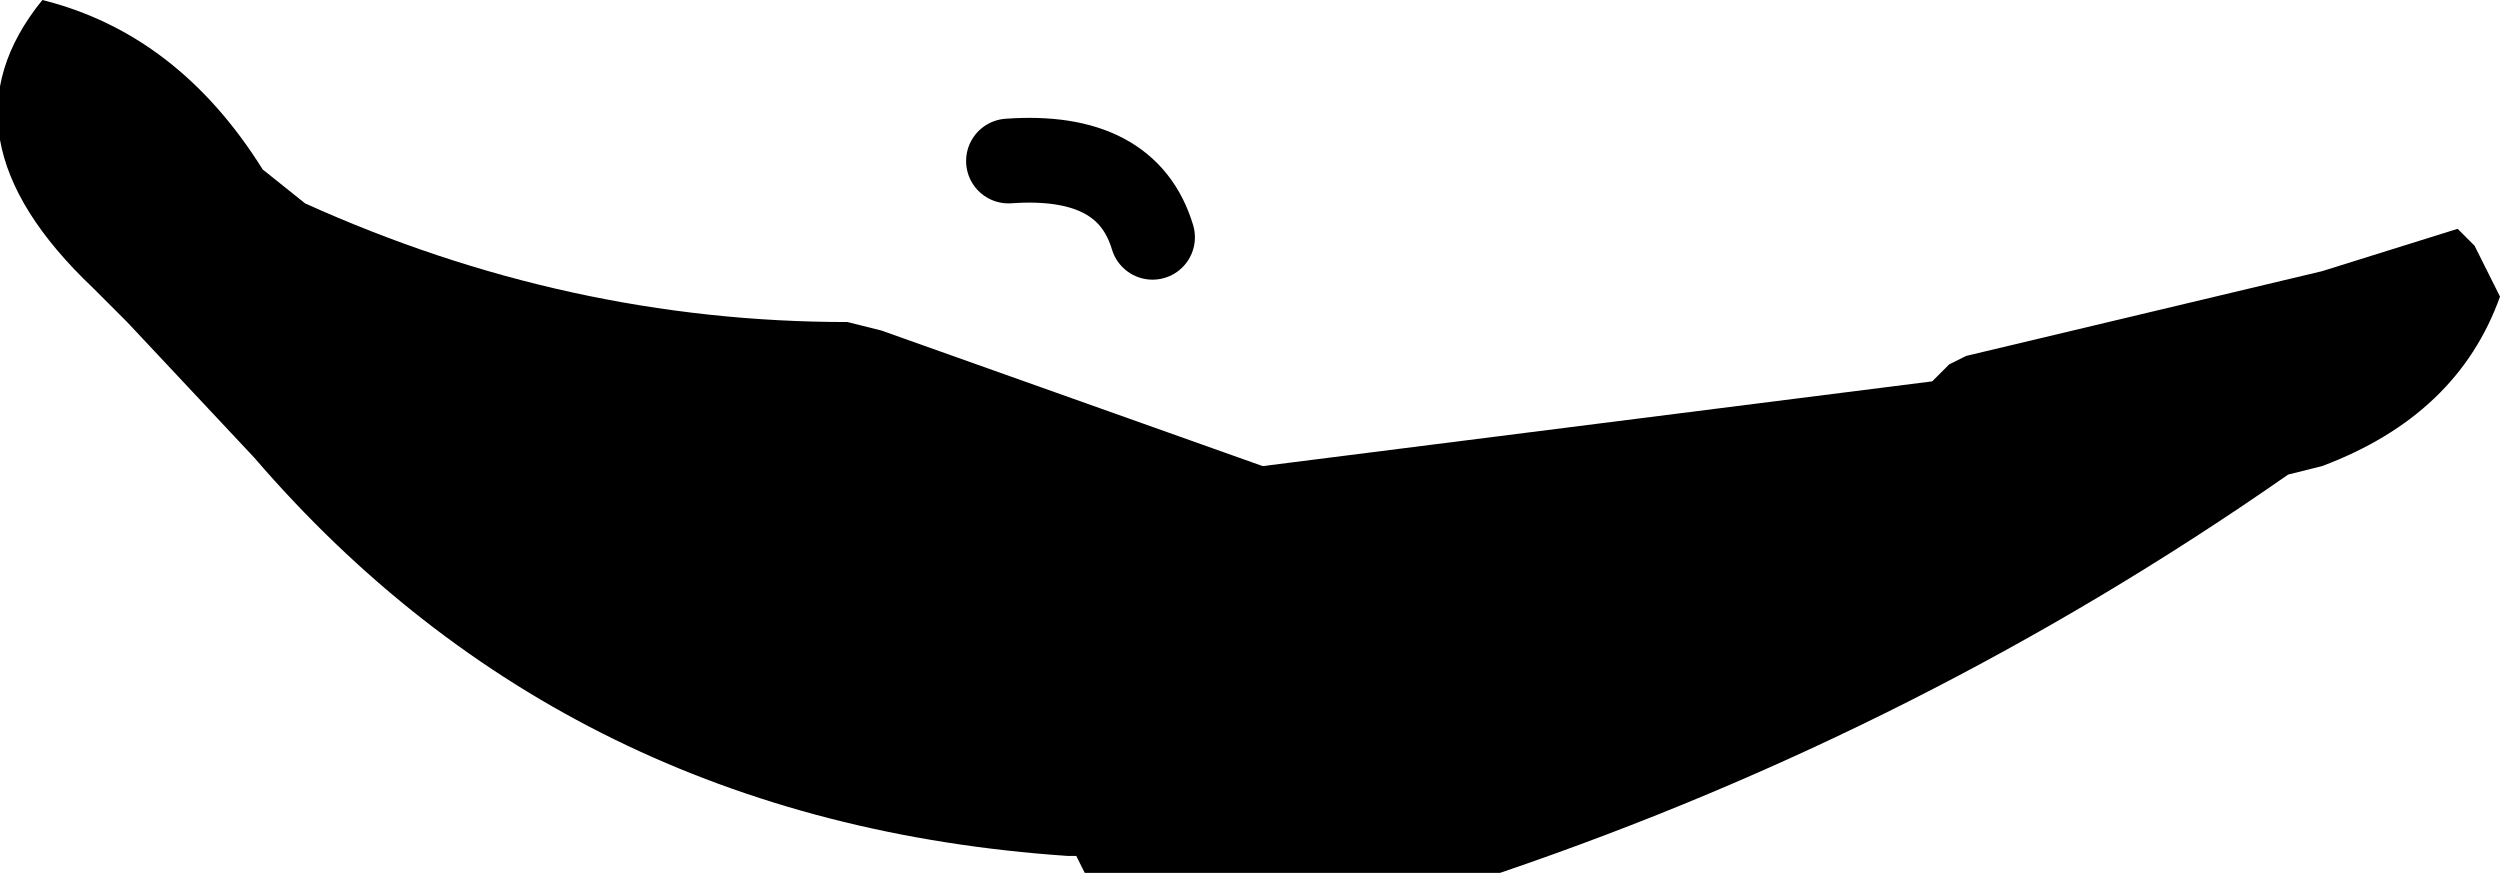 <?xml version="1.0" encoding="UTF-8" standalone="no"?>
<svg xmlns:xlink="http://www.w3.org/1999/xlink" height="5.15px" width="14.75px" xmlns="http://www.w3.org/2000/svg">
  <g transform="matrix(1.0, 0.0, 0.0, 1.0, -238.05, -158.55)">
    <path d="M239.6 159.55 L239.85 159.75 Q241.4 160.45 243.05 160.45 L243.25 160.5 245.5 161.3 249.45 160.8 249.55 160.7 249.65 160.65 251.75 160.15 252.55 159.9 252.65 160.0 252.8 160.3 Q252.55 161.0 251.75 161.3 L251.55 161.35 Q249.4 162.85 246.9 163.7 L246.85 163.7 244.45 163.7 244.4 163.6 244.35 163.6 Q241.4 163.4 239.55 161.25 L238.8 160.45 238.6 160.25 Q237.65 159.35 238.3 158.55 239.1 158.75 239.6 159.55" fill="#000000" fill-rule="evenodd" stroke="none"/>
    <path d="M244.0 159.5 Q244.7 159.45 244.85 159.95" fill="none" stroke="#000000" stroke-linecap="round" stroke-linejoin="round" stroke-width="0.5"/>
  </g>
</svg>
